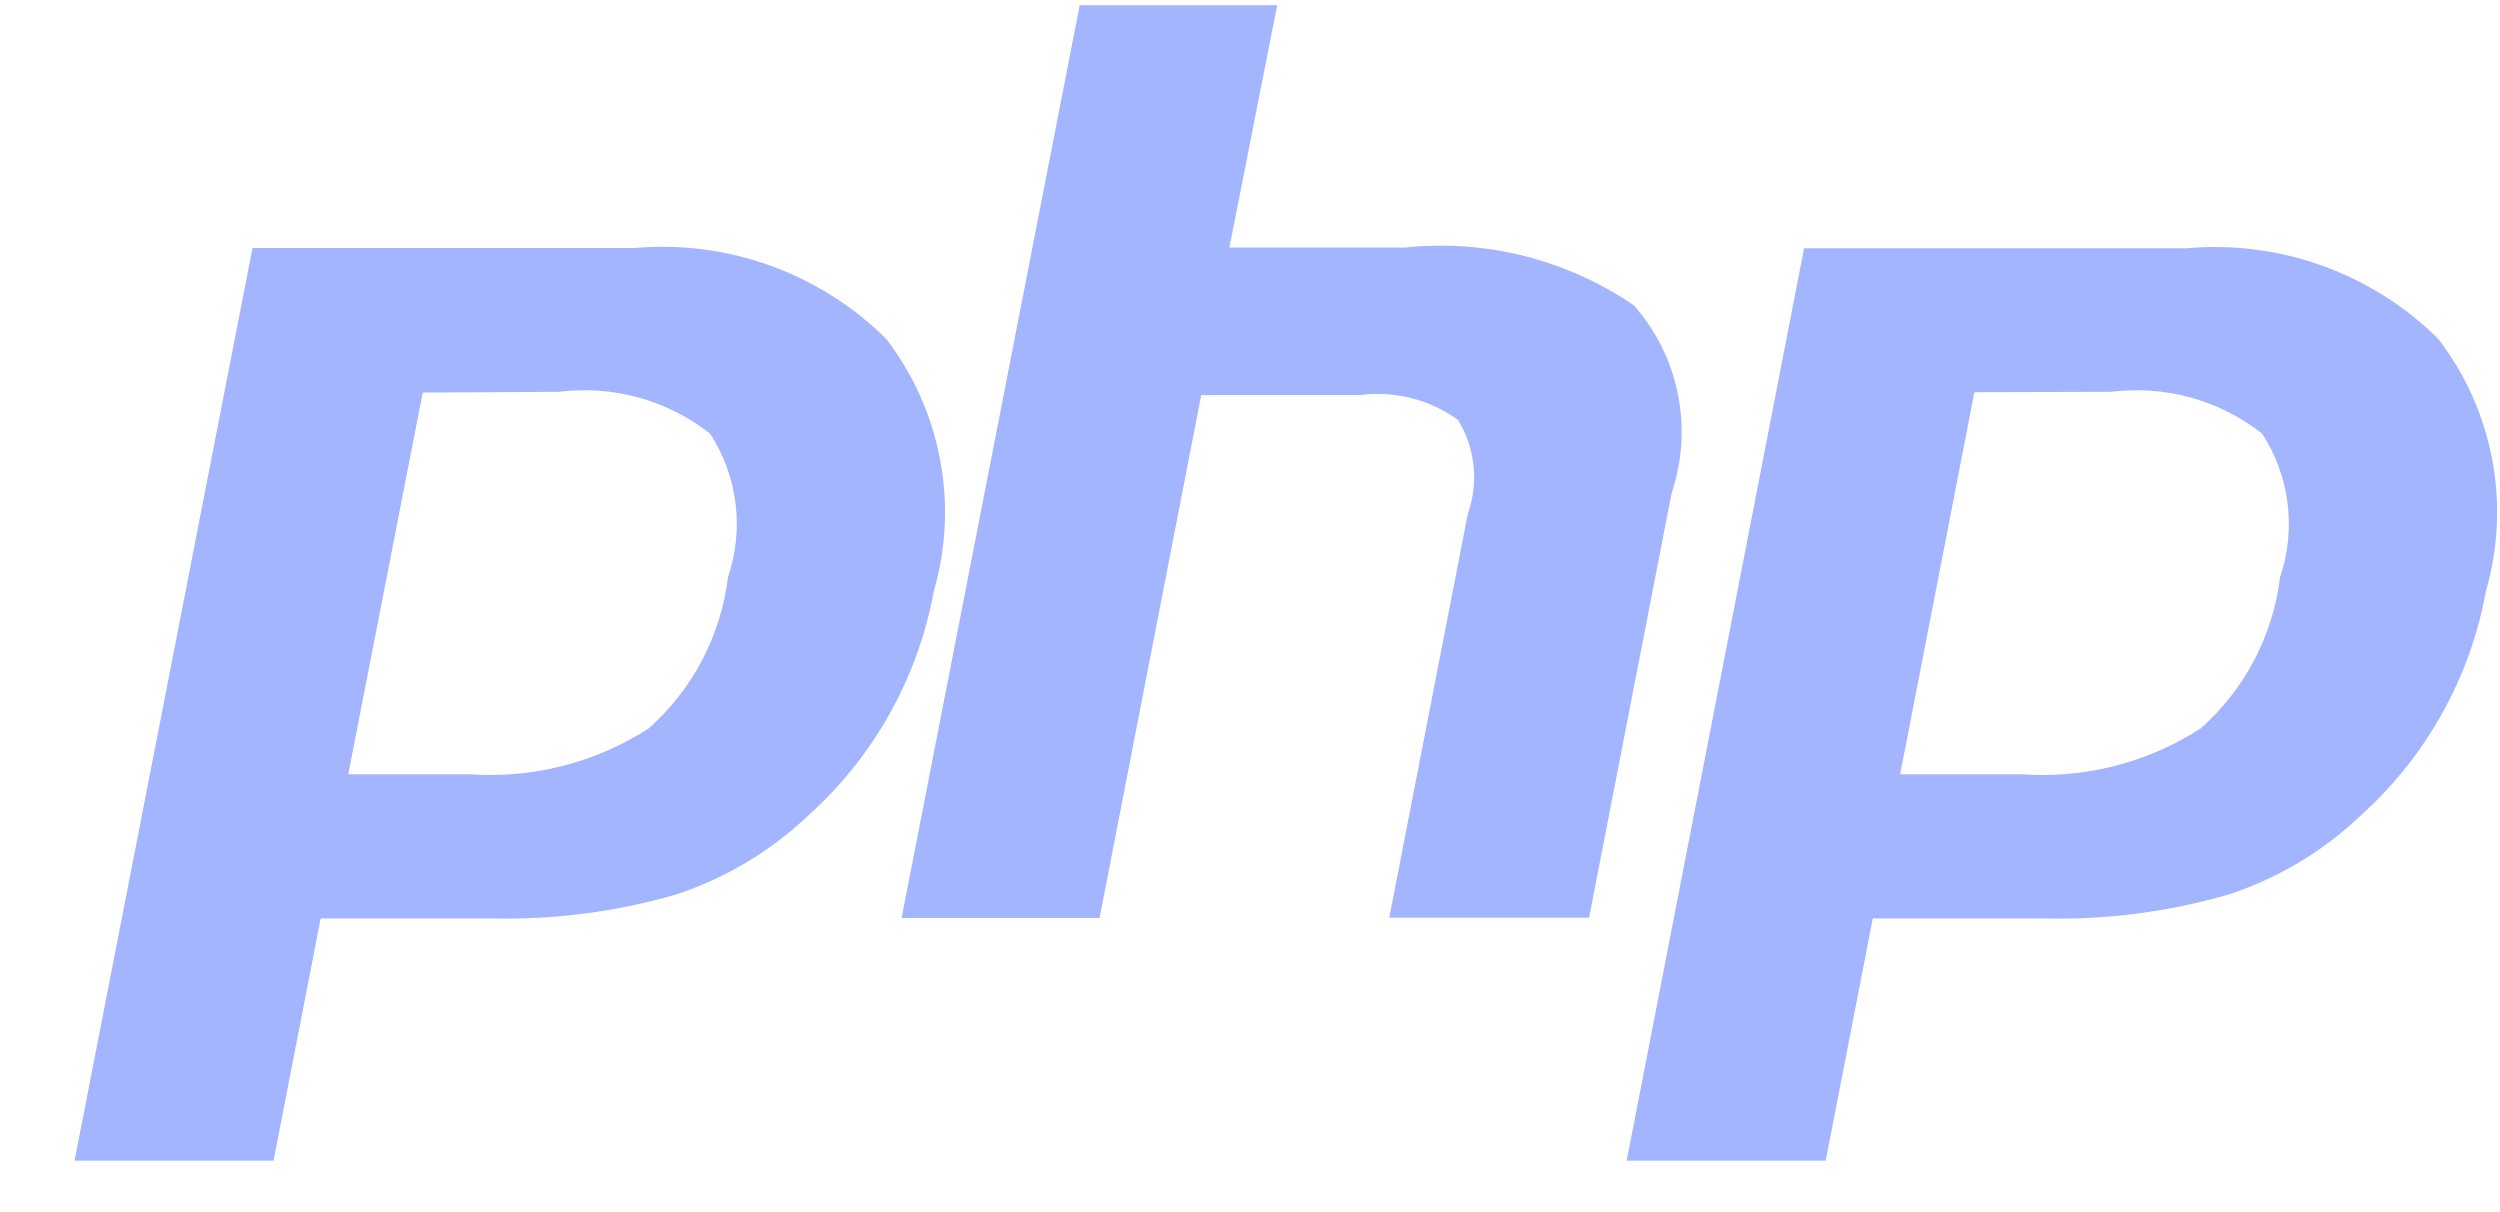 <svg width="33" height="16" viewBox="0 0 33 16" fill="none" xmlns="http://www.w3.org/2000/svg">
<path d="M7.38 5.172C7.732 5.128 8.089 5.154 8.431 5.248C8.773 5.343 9.093 5.505 9.373 5.724C9.553 6.001 9.668 6.316 9.709 6.644C9.75 6.973 9.715 7.306 9.609 7.62C9.516 8.391 9.142 9.101 8.561 9.616C7.859 10.068 7.029 10.28 6.196 10.22H4.597L5.58 5.182L7.38 5.172ZM0.984 15.321H3.611L4.233 12.123H6.48C7.307 12.144 8.133 12.037 8.928 11.806C9.581 11.591 10.178 11.233 10.676 10.758C11.536 9.984 12.116 8.947 12.325 7.809C12.49 7.243 12.519 6.645 12.409 6.065C12.3 5.486 12.056 4.94 11.697 4.472C11.263 4.042 10.741 3.713 10.167 3.506C9.593 3.299 8.981 3.22 8.373 3.274H3.333L0.984 15.321Z" fill="#A4B5FF"/>
<path d="M14.252 0.069H16.859L16.228 3.267H18.547C19.613 3.156 20.683 3.426 21.568 4.031C21.861 4.364 22.061 4.768 22.148 5.202C22.235 5.636 22.207 6.086 22.066 6.506L20.976 12.113H18.338L19.375 6.783C19.447 6.579 19.473 6.362 19.451 6.148C19.428 5.933 19.358 5.726 19.245 5.542C18.867 5.271 18.4 5.154 17.939 5.216H15.856L14.514 12.118H11.901L14.252 0.069Z" fill="#A4B5FF"/>
<path d="M27.867 5.172C28.22 5.128 28.577 5.154 28.919 5.248C29.261 5.343 29.581 5.505 29.86 5.724C30.041 6.001 30.155 6.316 30.196 6.644C30.237 6.973 30.203 7.306 30.097 7.619C30.003 8.391 29.63 9.101 29.048 9.616C28.345 10.069 27.514 10.281 26.68 10.22H25.082L26.062 5.177L27.867 5.172ZM21.472 15.321H24.099L24.721 12.123H26.969C27.798 12.144 28.625 12.038 29.422 11.806C30.075 11.591 30.672 11.233 31.169 10.758C32.028 9.983 32.605 8.947 32.813 7.809C32.977 7.243 33.007 6.645 32.897 6.065C32.788 5.486 32.544 4.94 32.184 4.472C31.751 4.043 31.229 3.714 30.655 3.508C30.081 3.301 29.47 3.223 28.862 3.277H23.814L21.472 15.321Z" fill="#A4B5FF"/>
</svg>
